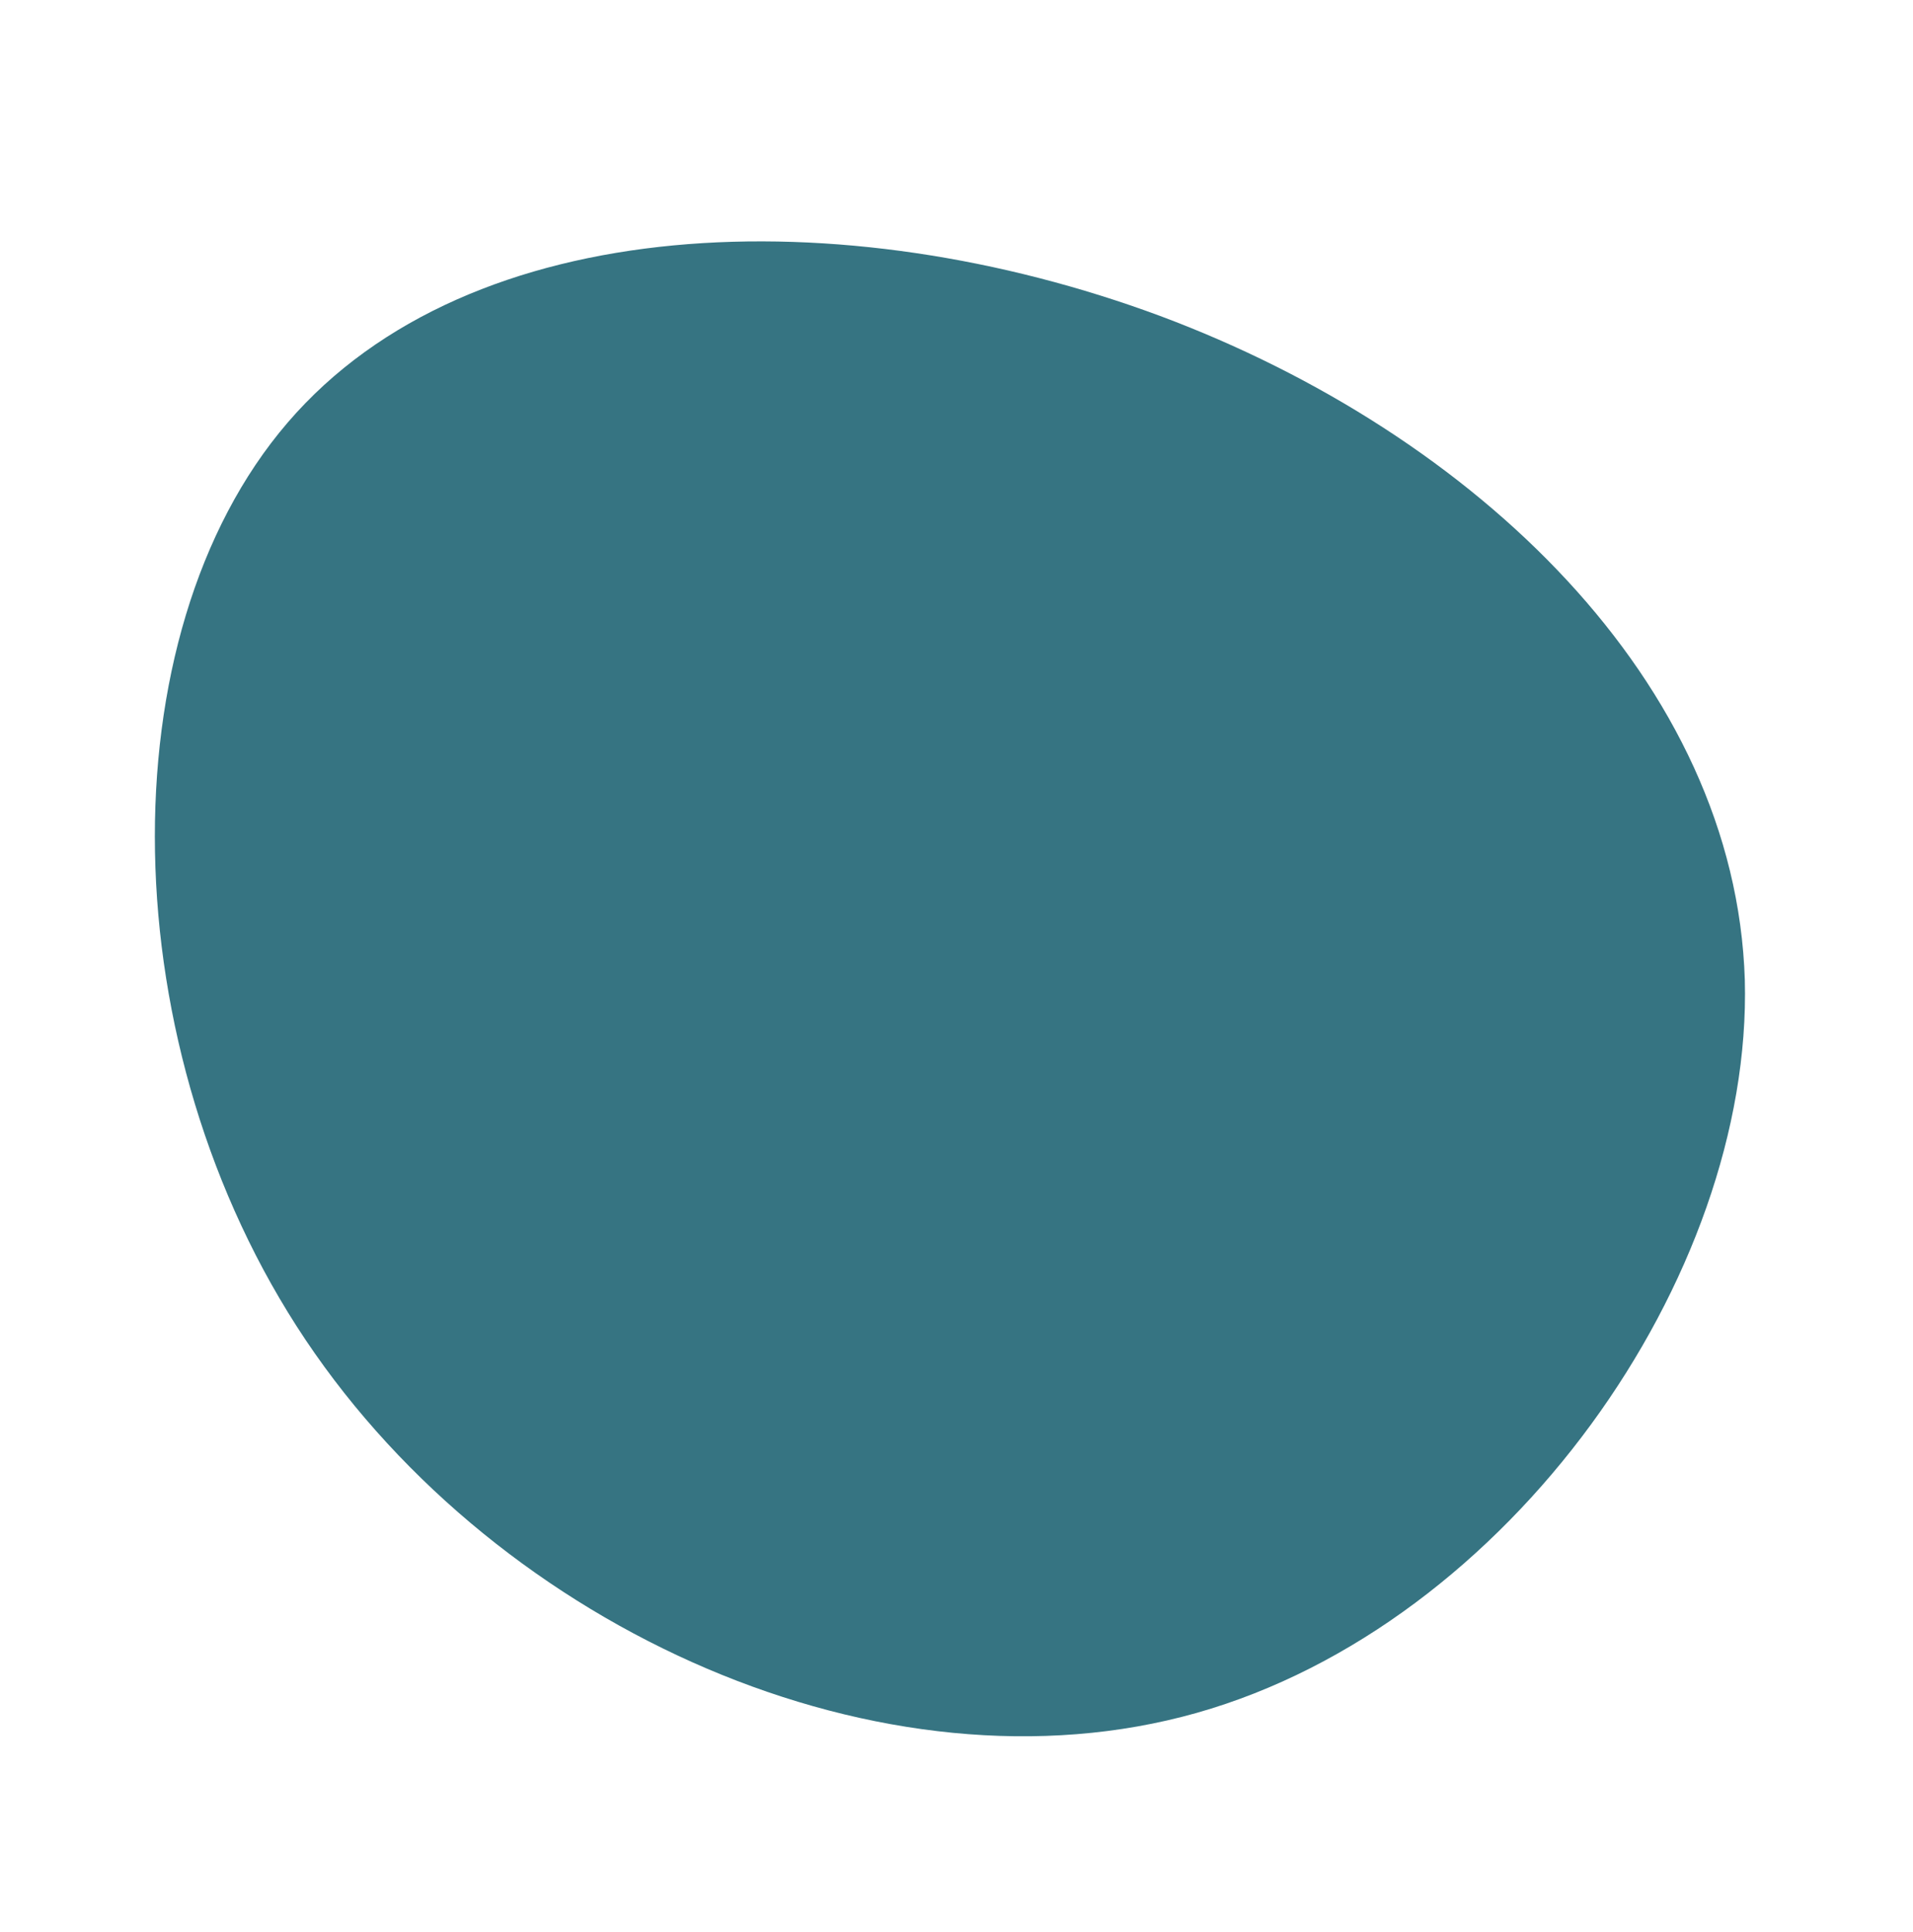 <svg xmlns="http://www.w3.org/2000/svg" width="368.268" height="371.963" viewBox="0 0 368.268 371.963">
  <path id="logo-bg" d="M-55.6,113.22c-20.63-64.159.227-141.013,45.342-170.712S104.458-69.507,156.828-30.966c52.143,38.541,87.056,98.392,73,153.935C215.545,178.286,152.067,229.749,89.5,229.522S-34.967,177.379-55.6,113.22Z" transform="translate(81.073 133.807) rotate(-16)" fill="#367482"/>
</svg>
